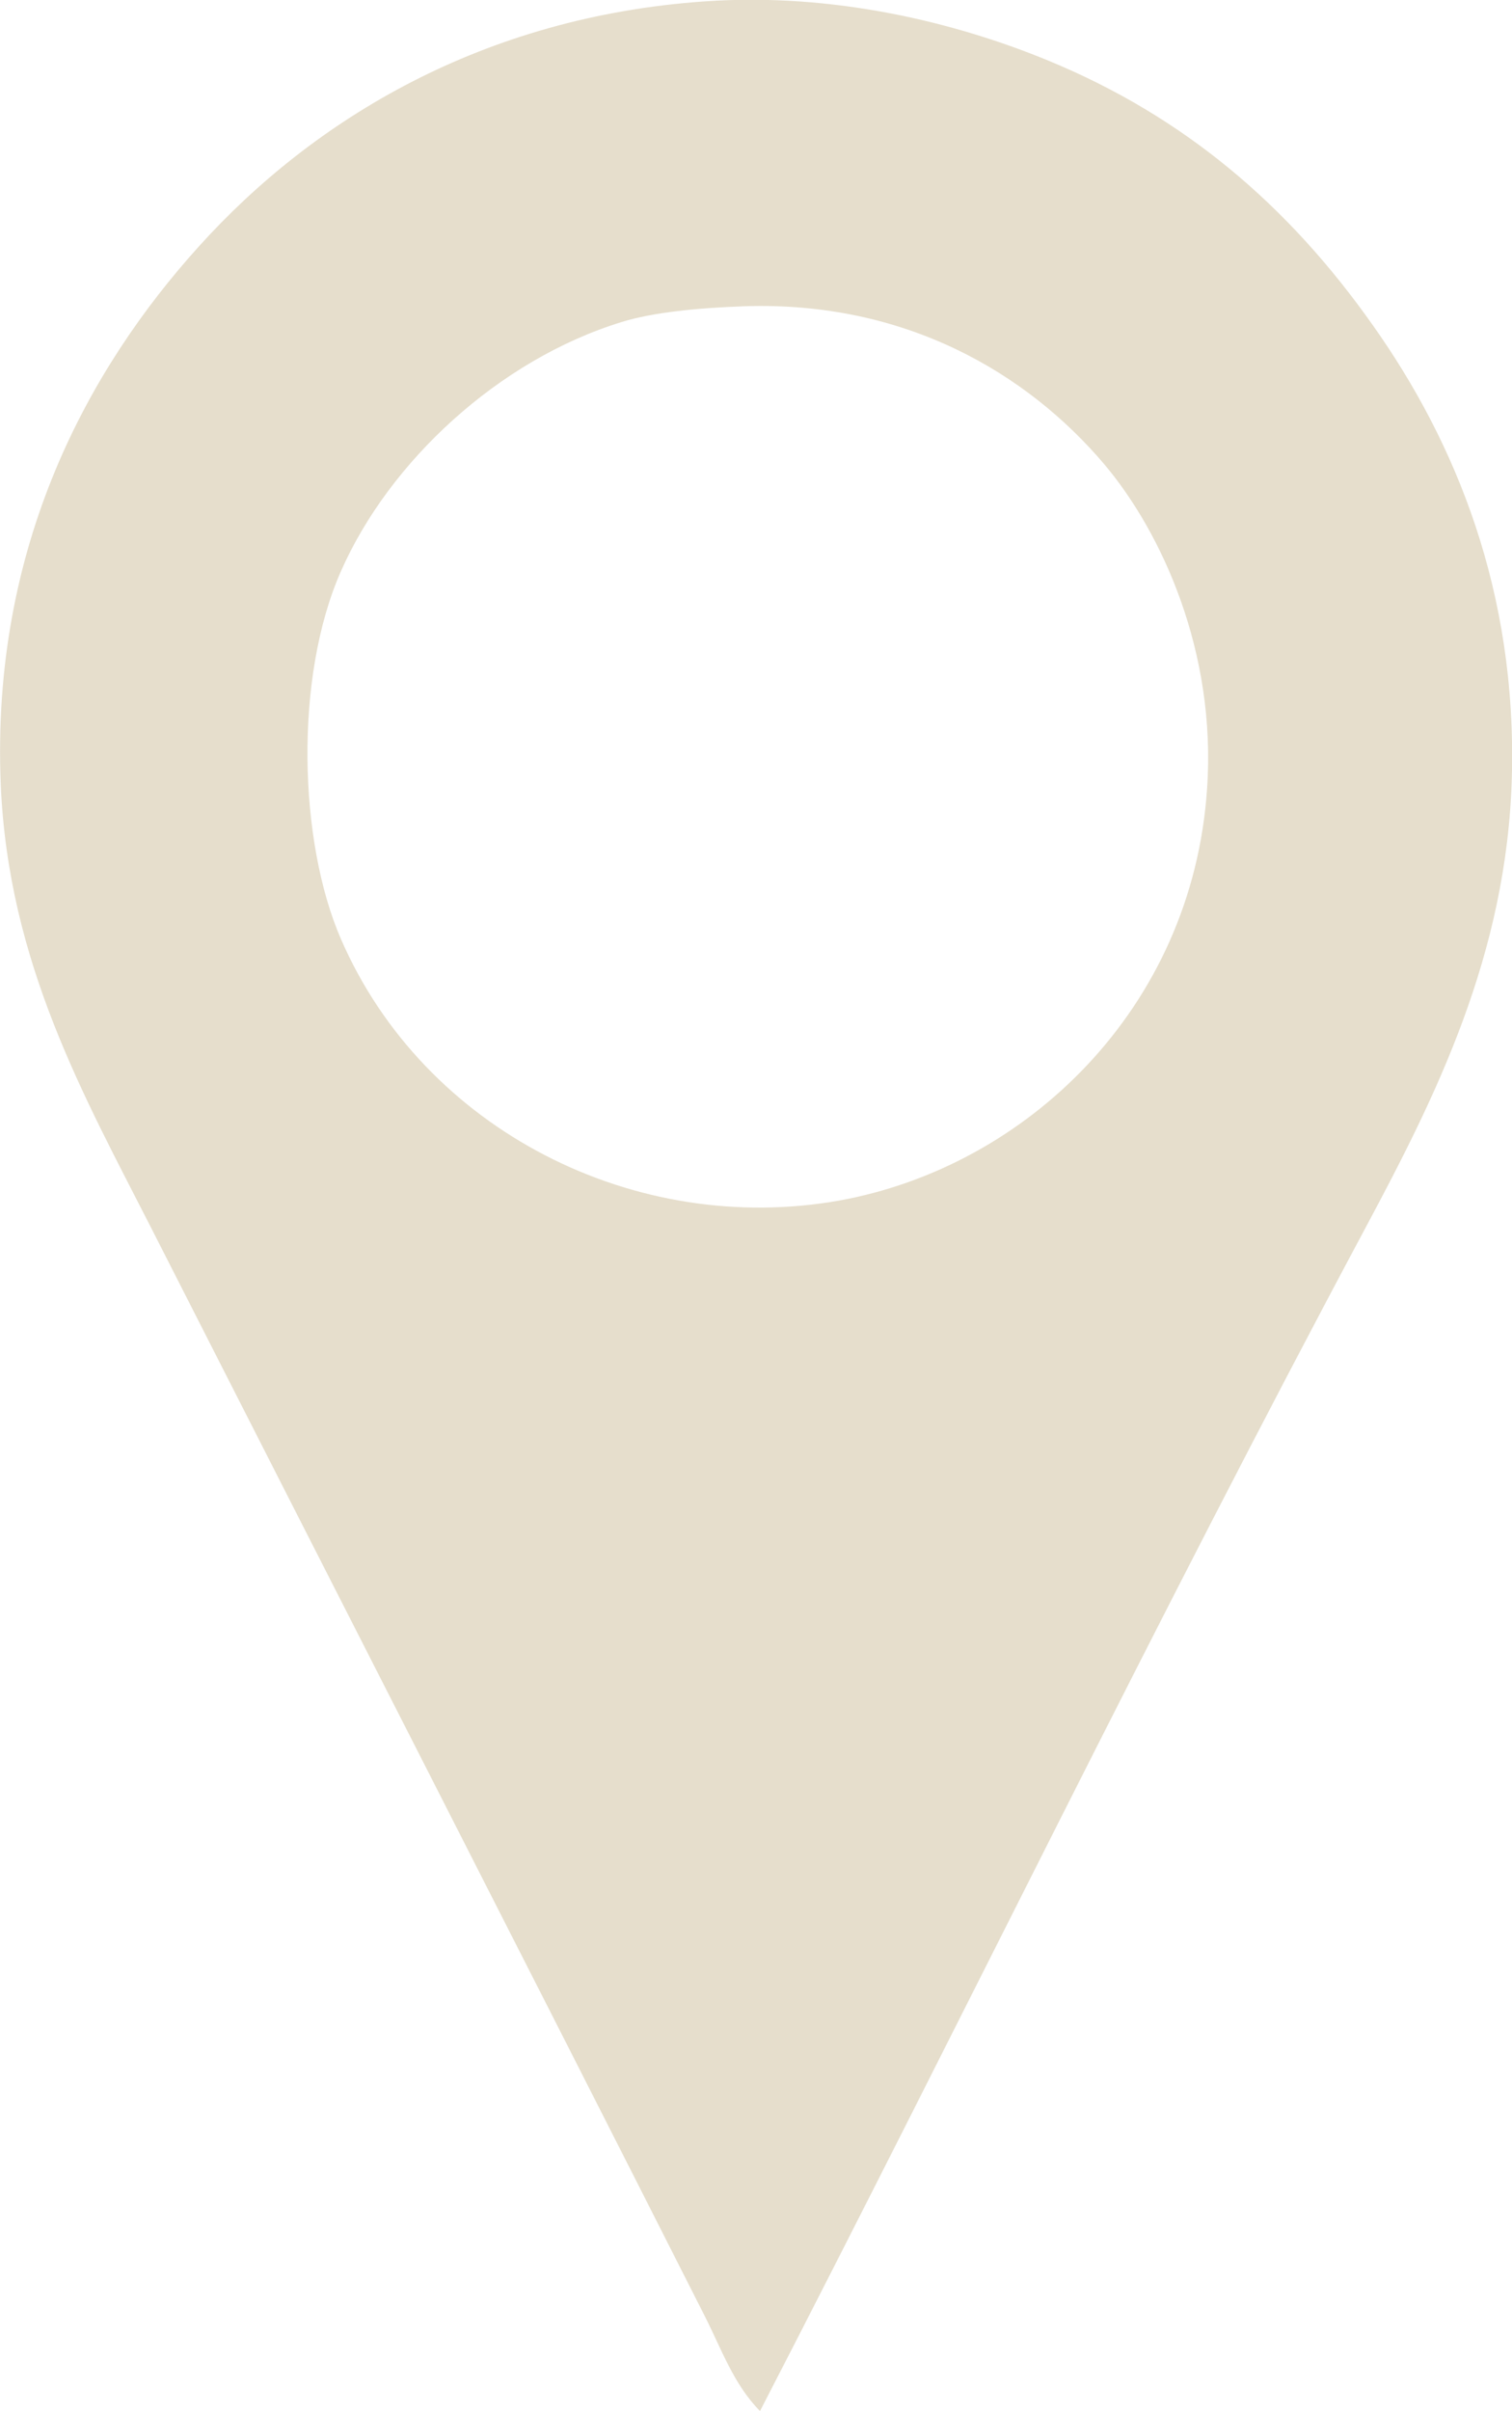 <?xml version="1.0" encoding="utf-8"?>
<!-- Generator: Adobe Illustrator 16.0.0, SVG Export Plug-In . SVG Version: 6.00 Build 0)  -->
<!DOCTYPE svg PUBLIC "-//W3C//DTD SVG 1.1//EN" "http://www.w3.org/Graphics/SVG/1.1/DTD/svg11.dtd">
<svg version="1.1" id="Capa_1" xmlns="http://www.w3.org/2000/svg" xmlns:xlink="http://www.w3.org/1999/xlink" x="0px" y="0px"
	 width="9.991px" height="15.926px" viewBox="0 0 9.991 15.926" enable-background="new 0 0 9.991 15.926" xml:space="preserve">
<g opacity="0.22">
	<path fill-rule="evenodd" clip-rule="evenodd" fill="#8C6B19" d="M5.022,15.926c-0.174-0.176-0.254-0.408-0.365-0.627
		c-1.191-2.352-2.445-4.803-3.658-7.188c-0.445-0.873-0.943-1.75-0.994-2.926c-0.066-1.584,0.584-2.754,1.307-3.555
		c0.762-0.846,1.883-1.52,3.346-1.621c0.846-0.059,1.654,0.137,2.273,0.393c0.893,0.369,1.58,0.951,2.143,1.75
		c0.547,0.773,0.949,1.758,0.916,2.98C9.958,6.309,9.483,7.25,9.022,8.112C7.644,10.688,6.345,13.364,5.022,15.926z M4.108,2.127
		c-0.814,0.25-1.537,0.924-1.855,1.646c-0.311,0.703-0.279,1.789,0,2.43C2.802,7.467,4.2,8.17,5.546,7.93
		c1.234-0.223,2.332-1.266,2.43-2.719c0.063-0.904-0.299-1.693-0.678-2.143c-0.512-0.605-1.318-1.08-2.379-1.045
		C4.608,2.034,4.315,2.063,4.108,2.127z"/>
</g>
</svg>
